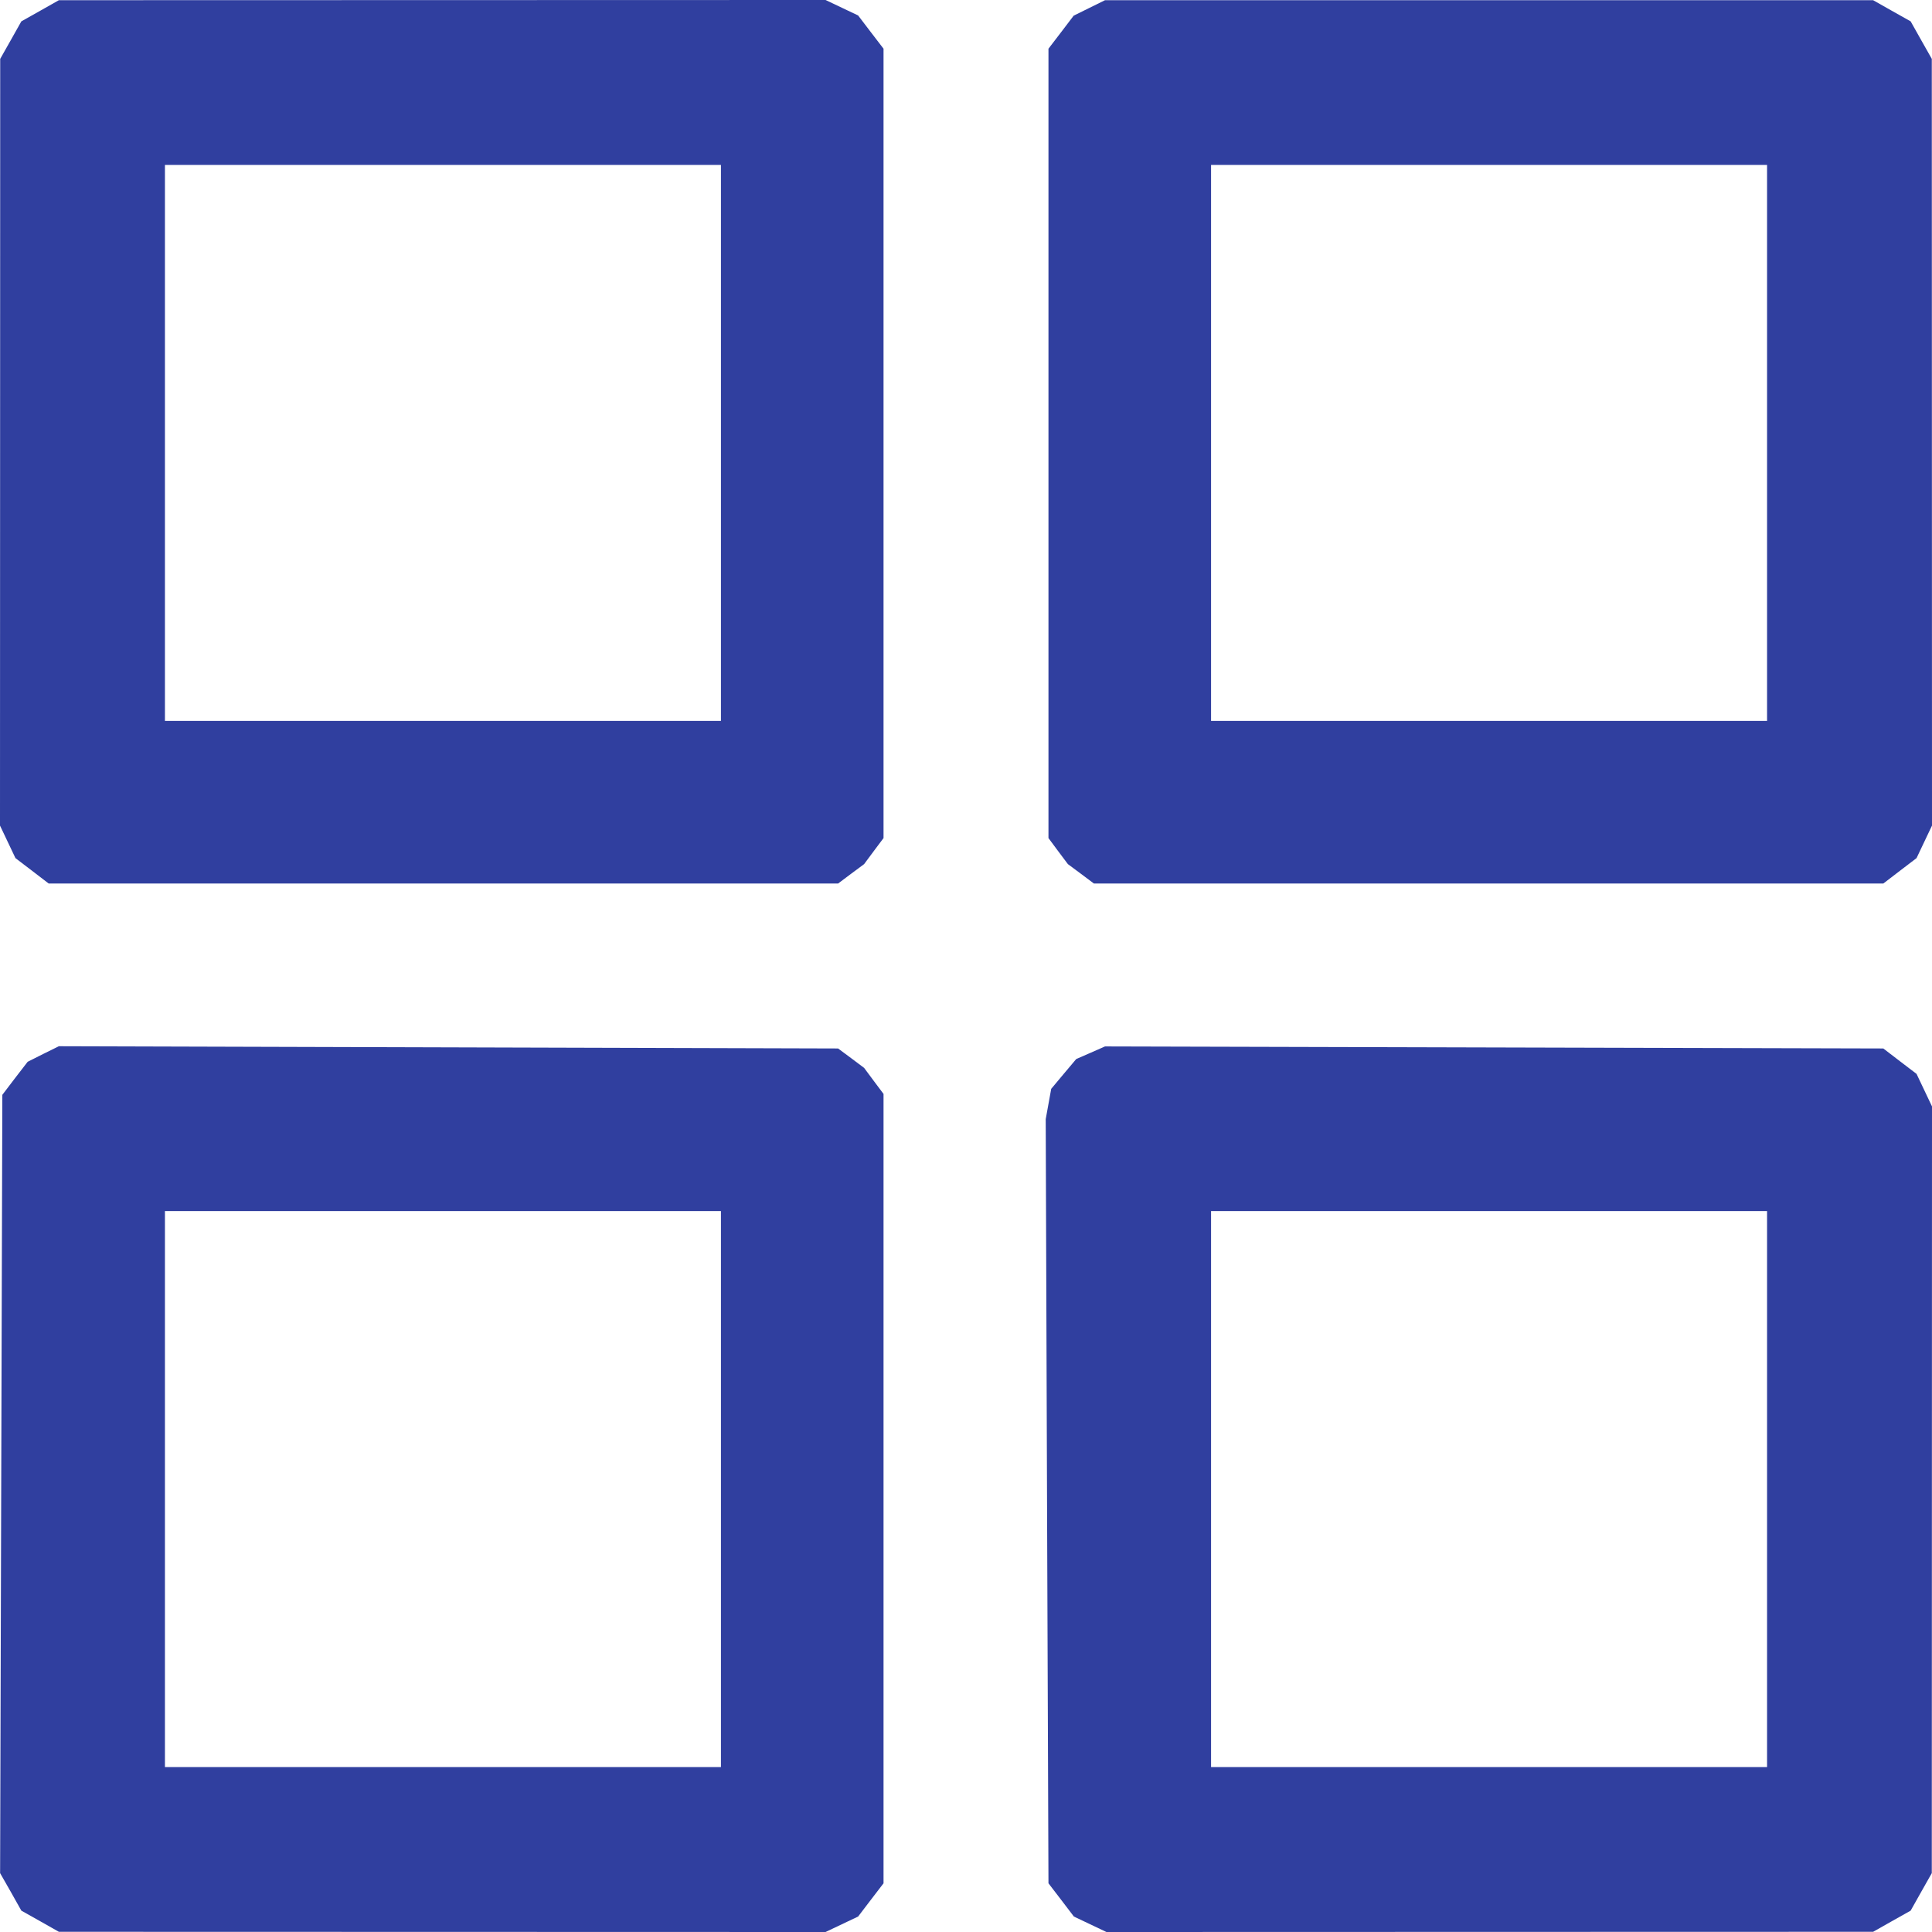 <svg width="19" height="19" viewBox="0 0 19 19" fill="none" xmlns="http://www.w3.org/2000/svg">
<path fill-rule="evenodd" clip-rule="evenodd" d="M0.395 0.106L0.21 0.21L0.106 0.395L0.002 0.579L0.001 4.349L0 8.119L0.076 8.279L0.152 8.439L0.316 8.564L0.479 8.689H4.361H8.242L8.37 8.593L8.498 8.498L8.593 8.37L8.689 8.242V4.361V0.479L8.564 0.316L8.439 0.152L8.279 0.076L8.119 0L4.349 0.001L0.579 0.002L0.395 0.106ZM10.713 0.078L10.559 0.154L10.435 0.317L10.311 0.479V4.361V8.242L10.406 8.37L10.502 8.498L10.63 8.593L10.758 8.689H14.639H18.521L18.684 8.564L18.848 8.439L18.924 8.279L19 8.119L18.999 4.349L18.998 0.579L18.894 0.395L18.79 0.21L18.605 0.106L18.421 0.002L14.644 0.002L10.867 0.002L10.713 0.078ZM7.09 4.356V7.09H4.356H1.622V4.356V1.622H4.356H7.09V4.356ZM17.378 4.356V7.09H14.644H11.91V4.356V1.622H14.644H17.378V4.356ZM0.425 10.365L0.272 10.442L0.147 10.604L0.023 10.767L0.012 14.594L0.001 18.421L0.106 18.605L0.21 18.79L0.395 18.894L0.579 18.998L4.349 18.999L8.119 19L8.279 18.924L8.439 18.848L8.564 18.684L8.689 18.521V14.639V10.758L8.593 10.63L8.498 10.502L8.37 10.406L8.242 10.311L4.411 10.3L0.579 10.289L0.425 10.365ZM10.726 10.353L10.584 10.415L10.461 10.561L10.338 10.708L10.311 10.857L10.284 11.006L10.297 14.763L10.311 18.521L10.436 18.684L10.561 18.848L10.721 18.924L10.881 19L14.651 18.999L18.421 18.998L18.605 18.894L18.79 18.79L18.894 18.605L18.998 18.421L18.999 14.651L19 10.881L18.924 10.721L18.848 10.561L18.684 10.436L18.521 10.311L14.694 10.301L10.867 10.291L10.726 10.353ZM7.09 14.644V17.378H4.356H1.622V14.644V11.91H4.356H7.09V14.644ZM17.378 14.644V17.378H14.644H11.91V14.644V11.91H14.644H17.378V14.644Z" fill="#303F9F"/>
</svg>
